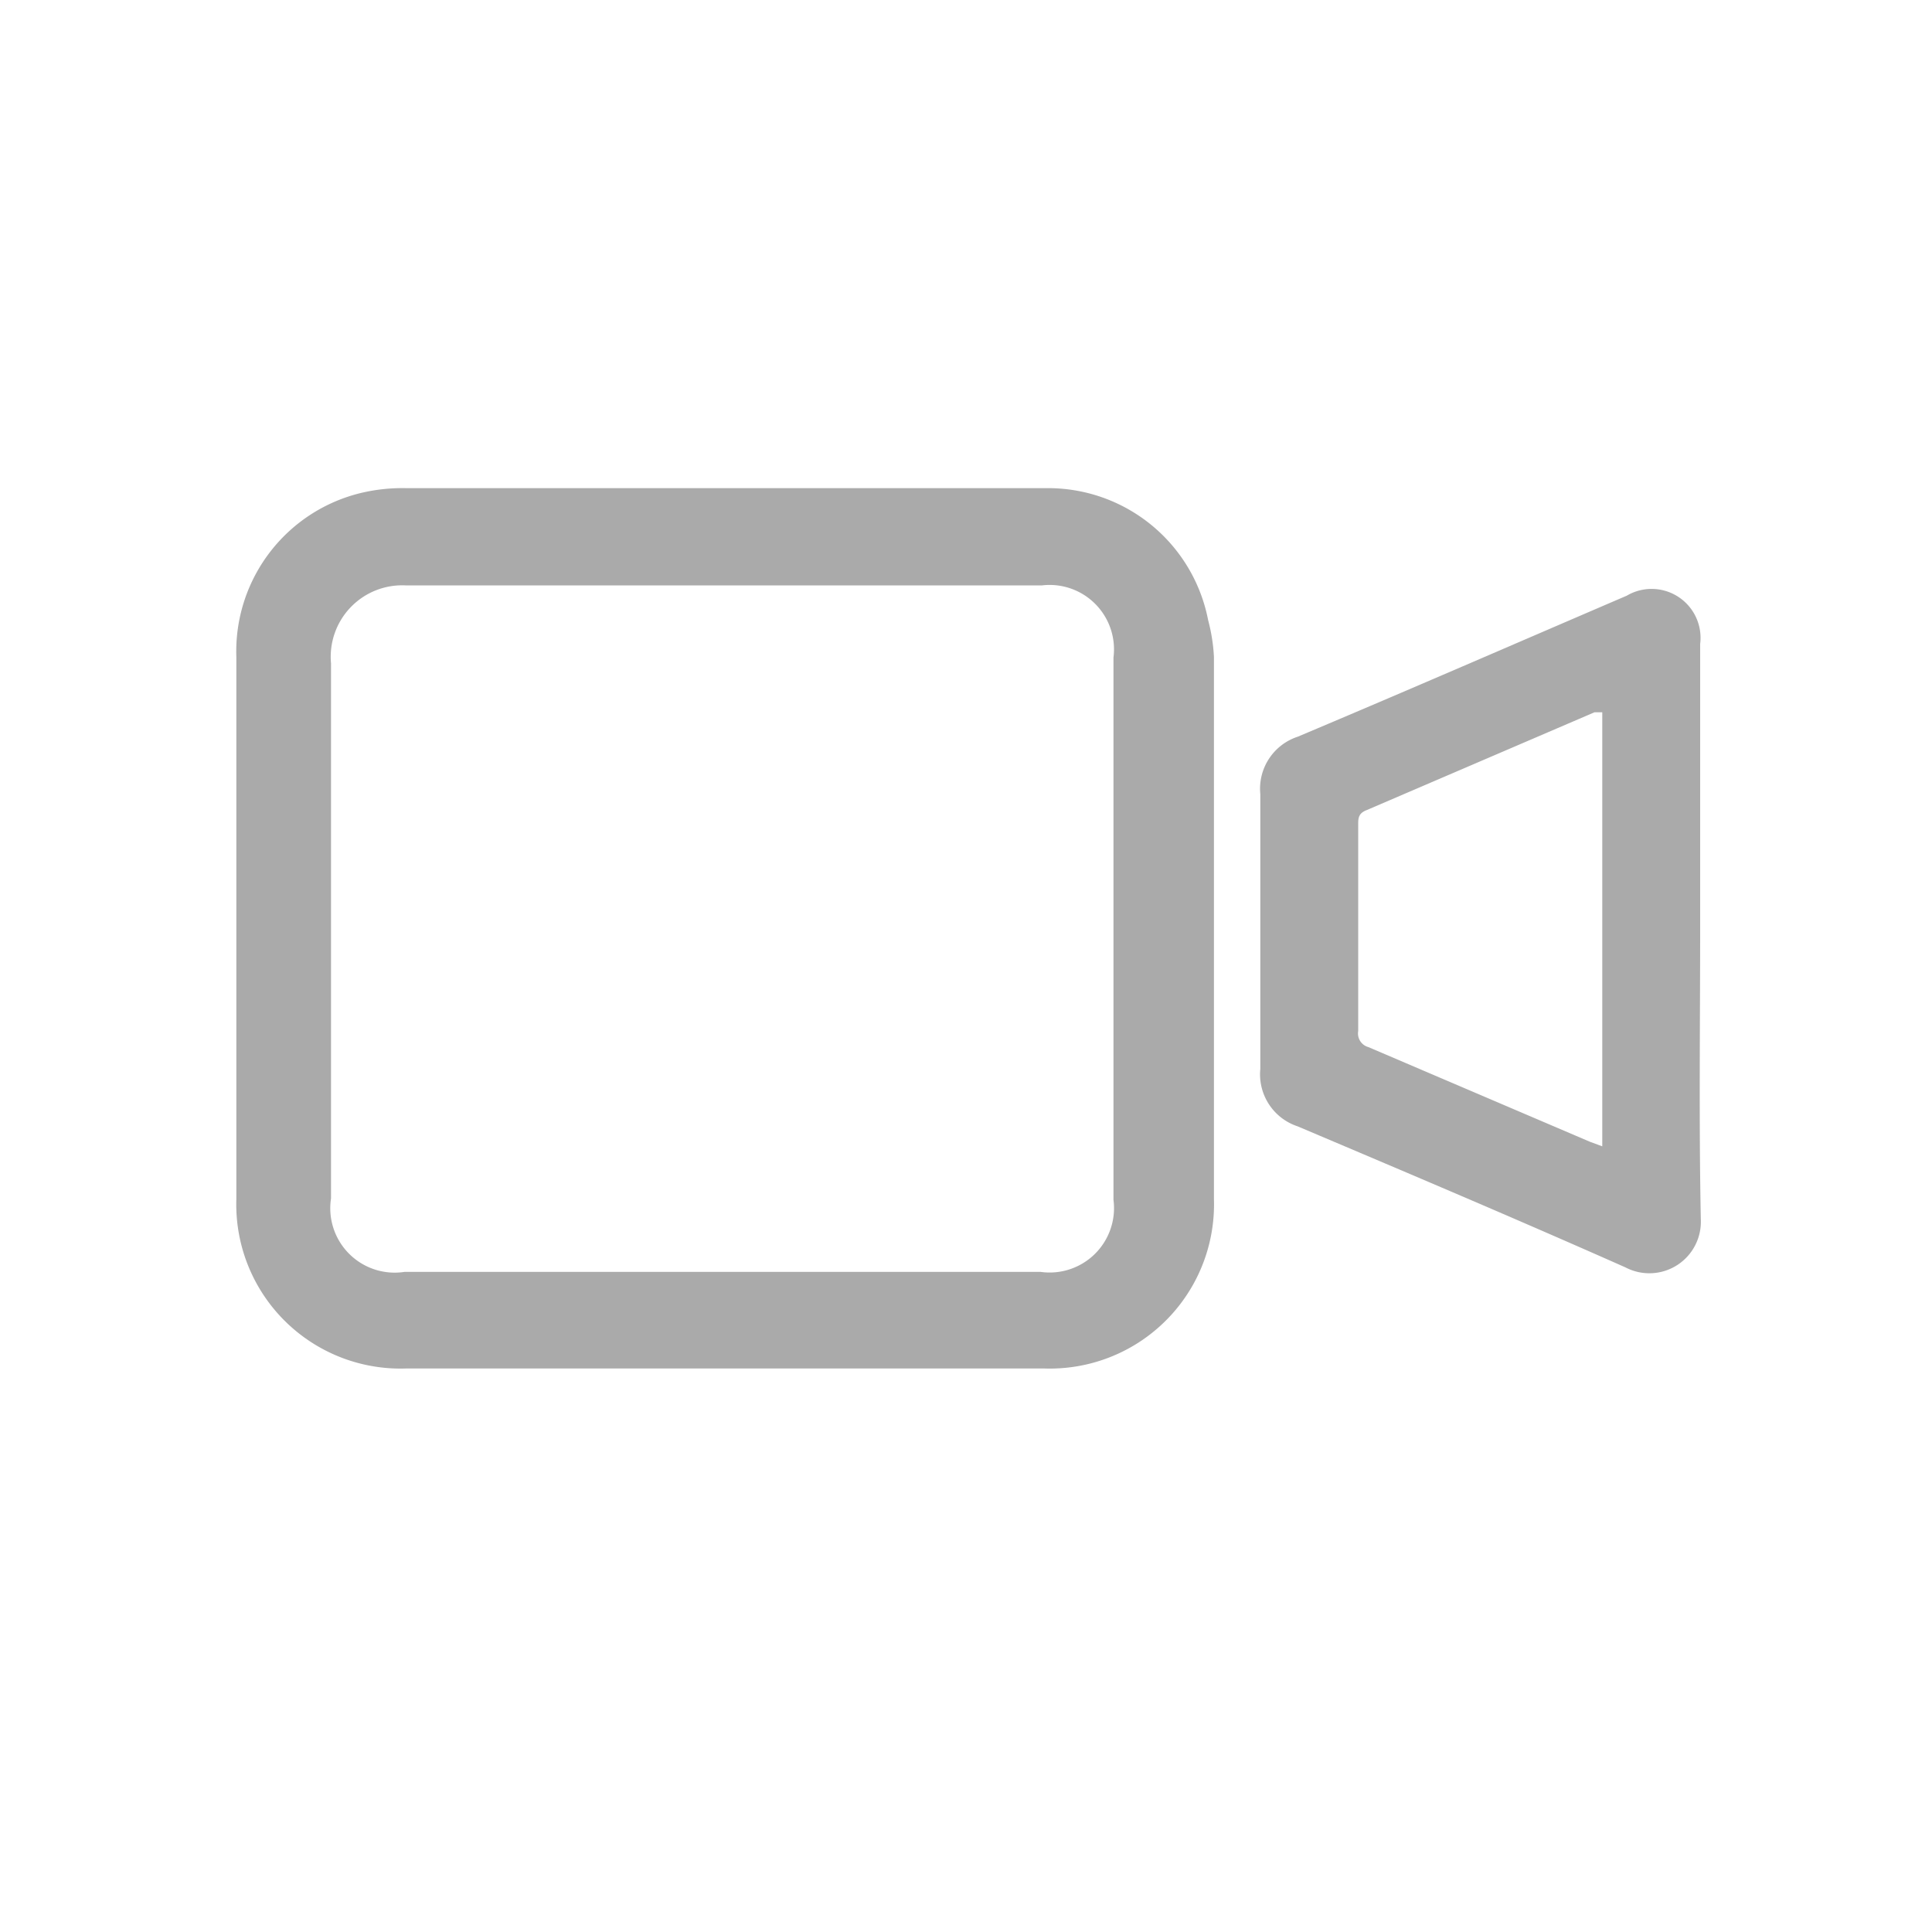 <svg id="Layer_1" data-name="Layer 1" xmlns="http://www.w3.org/2000/svg" viewBox="0 0 30 30"><defs><style>.cls-1{fill:#aaa;}</style></defs><path class="cls-1" d="M26.4,14.42V10a.76.76,0,0,0-1.14-.75c-1.7.73-3.4,1.47-5.11,2.19a.85.85,0,0,0-.58.89c0,.71,0,1.42,0,2.14s0,1.42,0,2.13a.85.85,0,0,0,.58.89c1.7.72,3.4,1.44,5.09,2.19a.8.8,0,0,0,1.17-.75v0C26.38,17.38,26.4,15.9,26.4,14.42ZM24.88,17.8l-.19-.07-3.44-1.47a.22.22,0,0,1-.16-.25v-3.2c0-.1,0-.18.13-.23l3.54-1.52.12,0Z"/><path class="cls-1" d="M18.76,9.63a2.53,2.53,0,0,0-2.51-2.05H6.31a2.78,2.78,0,0,0-.64.06,2.53,2.53,0,0,0-2,2.56v8.42a2.55,2.55,0,0,0,2.63,2.63h9.92a2.55,2.55,0,0,0,2.63-2.63c0-1.4,0-2.8,0-4.2s0-2.82,0-4.22A2.75,2.75,0,0,0,18.76,9.63Zm-1.47,9a1,1,0,0,1-1.13,1.12H6.28a1,1,0,0,1-1.14-1.14c0-2.77,0-5.54,0-8.31A1.11,1.11,0,0,1,6.3,9.09c3.29,0,6.59,0,9.88,0a1,1,0,0,1,1.11,1.12Z"/></svg>